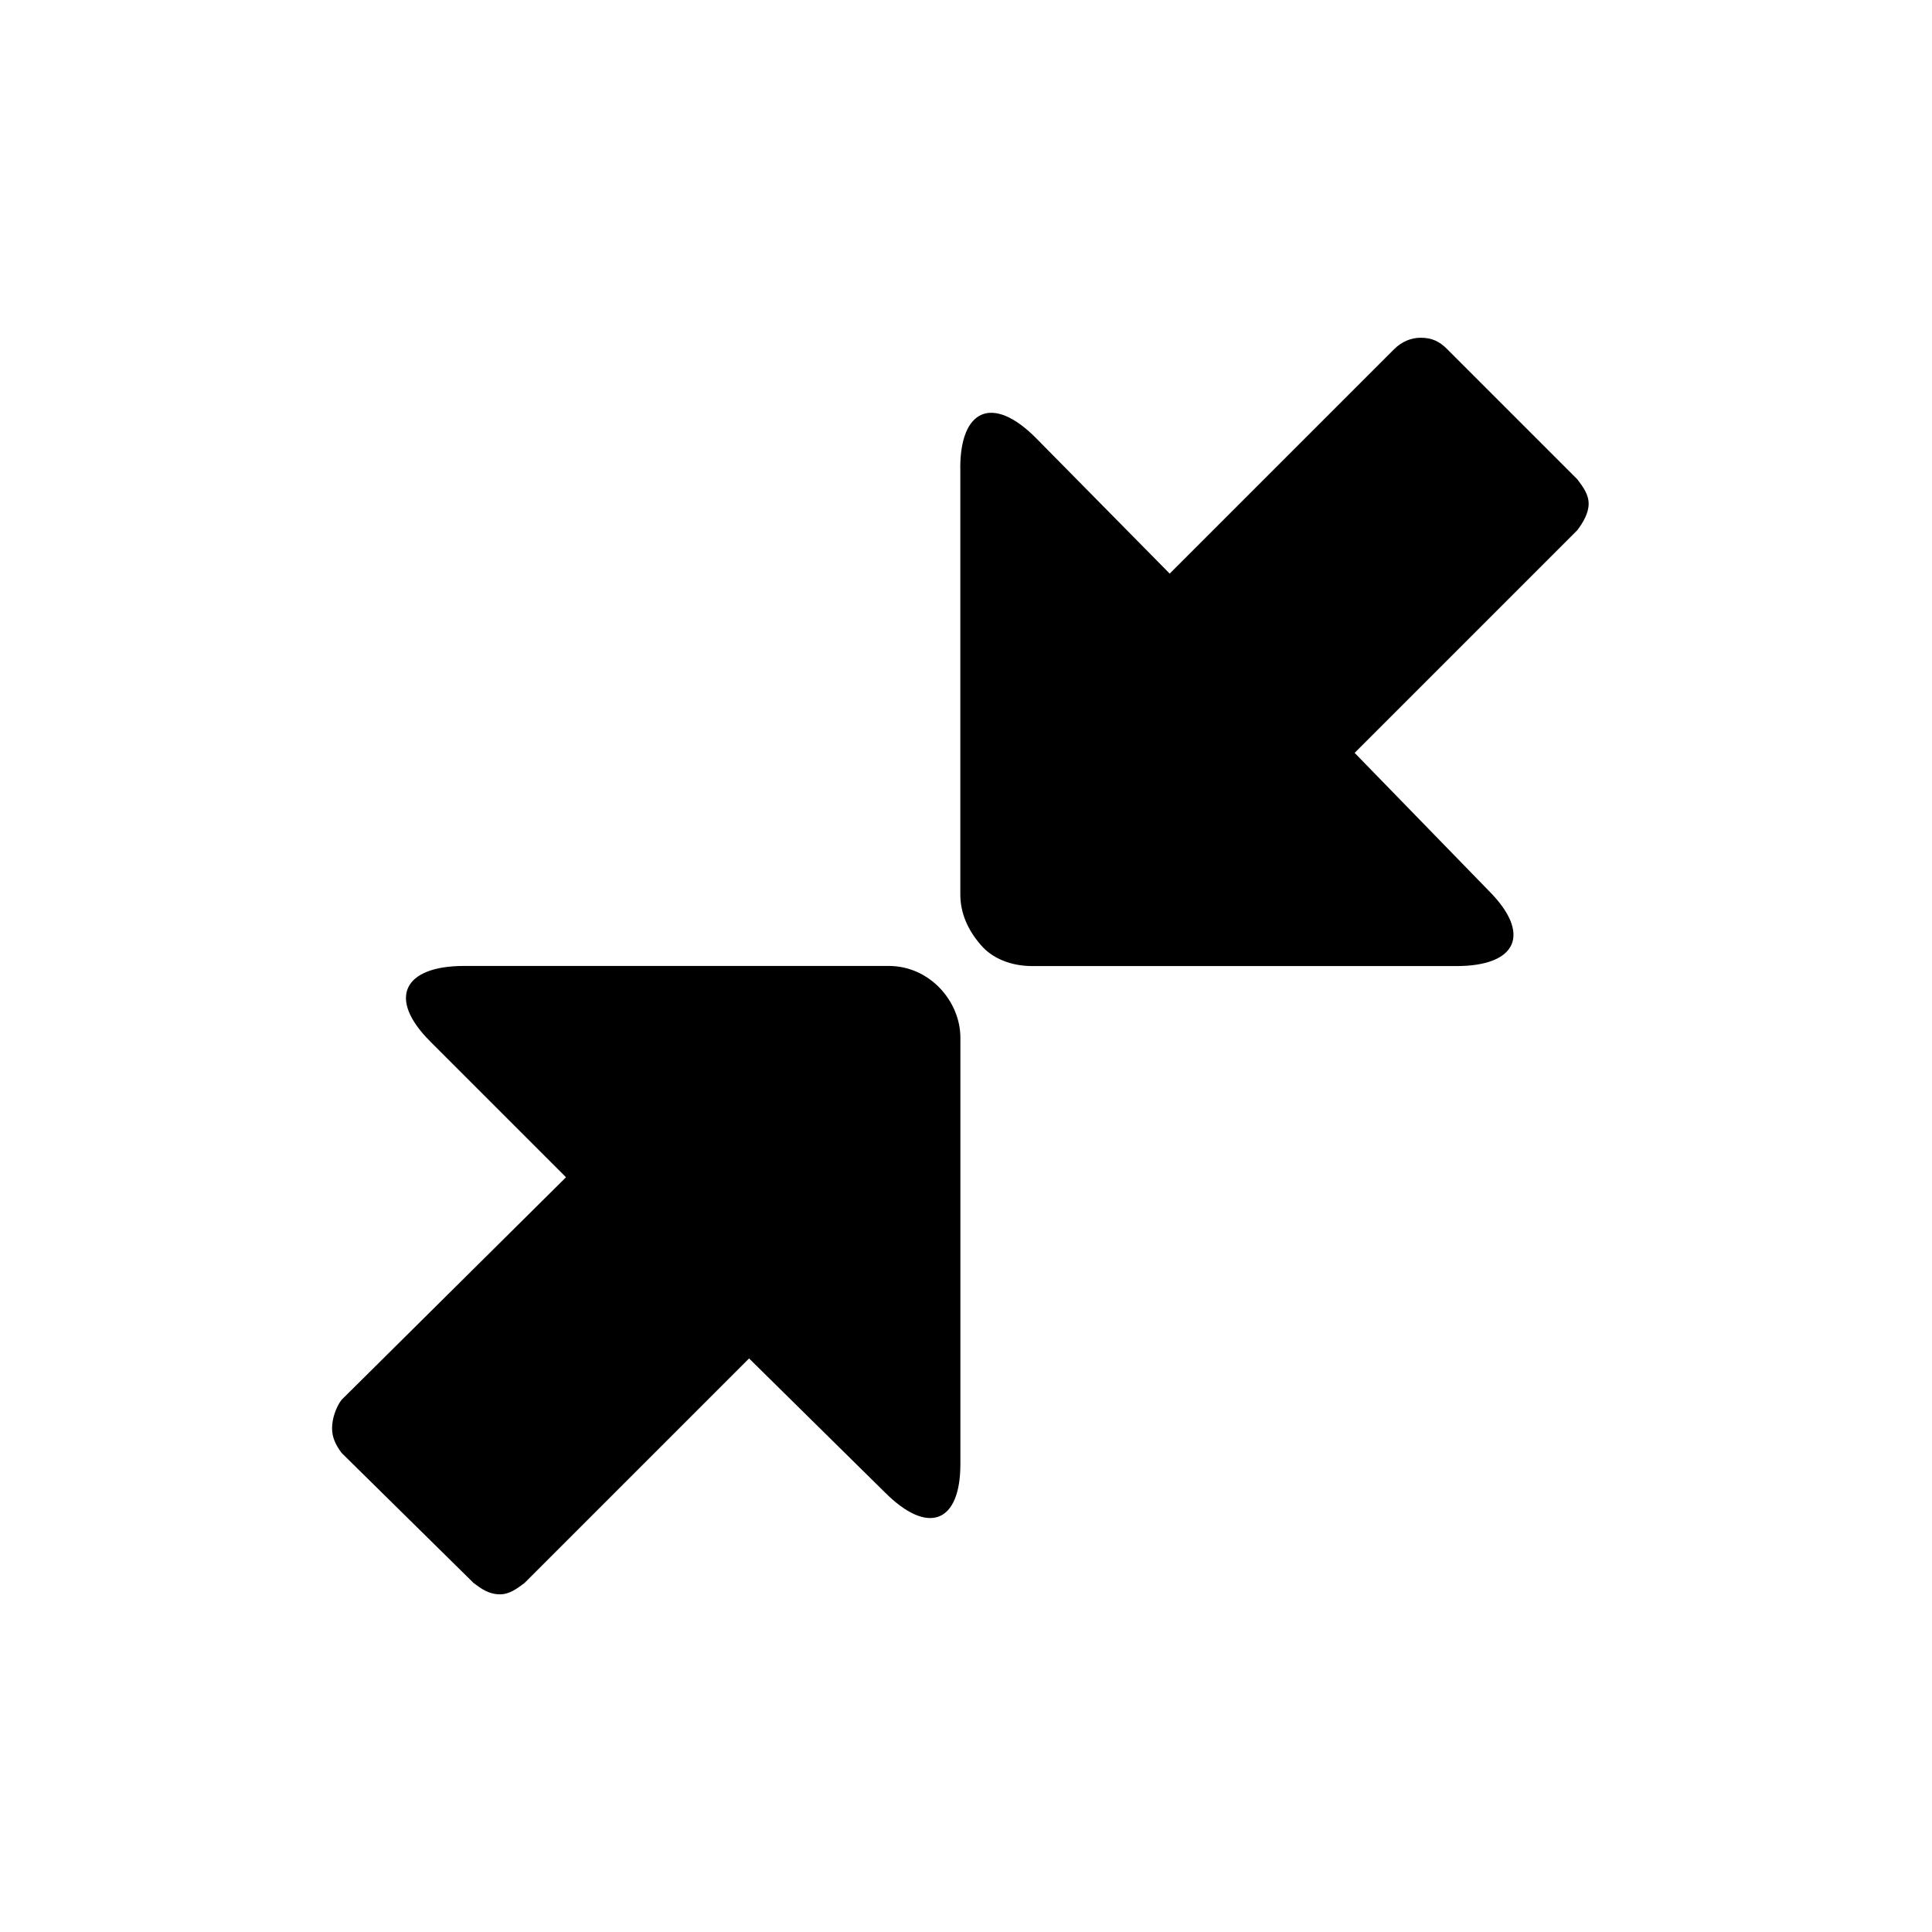 <svg xmlns="http://www.w3.org/2000/svg" fill="#000000" width="800px" height="800px" viewBox="-5.5 0 32 32"><title>small</title><path d="M10.406 7.75v7.063c0 0.313 0.125 0.594 0.344 0.844 0.188 0.219 0.5 0.344 0.844 0.344h7.031c1 0 1.25-0.531 0.531-1.25l-2.219-2.281 3.688-3.688c0.094-0.125 0.188-0.281 0.188-0.438s-0.094-0.281-0.188-0.406l-2.156-2.156c-0.125-0.125-0.25-0.188-0.438-0.188-0.156 0-0.313 0.063-0.438 0.188l-3.719 3.719-2.219-2.25c-0.719-0.719-1.25-0.469-1.25 0.5zM0.156 24.063l2.188 2.156c0.125 0.094 0.25 0.188 0.438 0.188 0.156 0 0.281-0.094 0.406-0.188l3.719-3.719 2.25 2.219c0.719 0.719 1.25 0.5 1.25-0.469v-7.063c0-0.594-0.5-1.188-1.188-1.188h-7.031c-1 0-1.281 0.531-0.563 1.25l2.25 2.25-3.719 3.688c-0.094 0.125-0.156 0.313-0.156 0.469s0.063 0.281 0.156 0.406z"></path></svg>